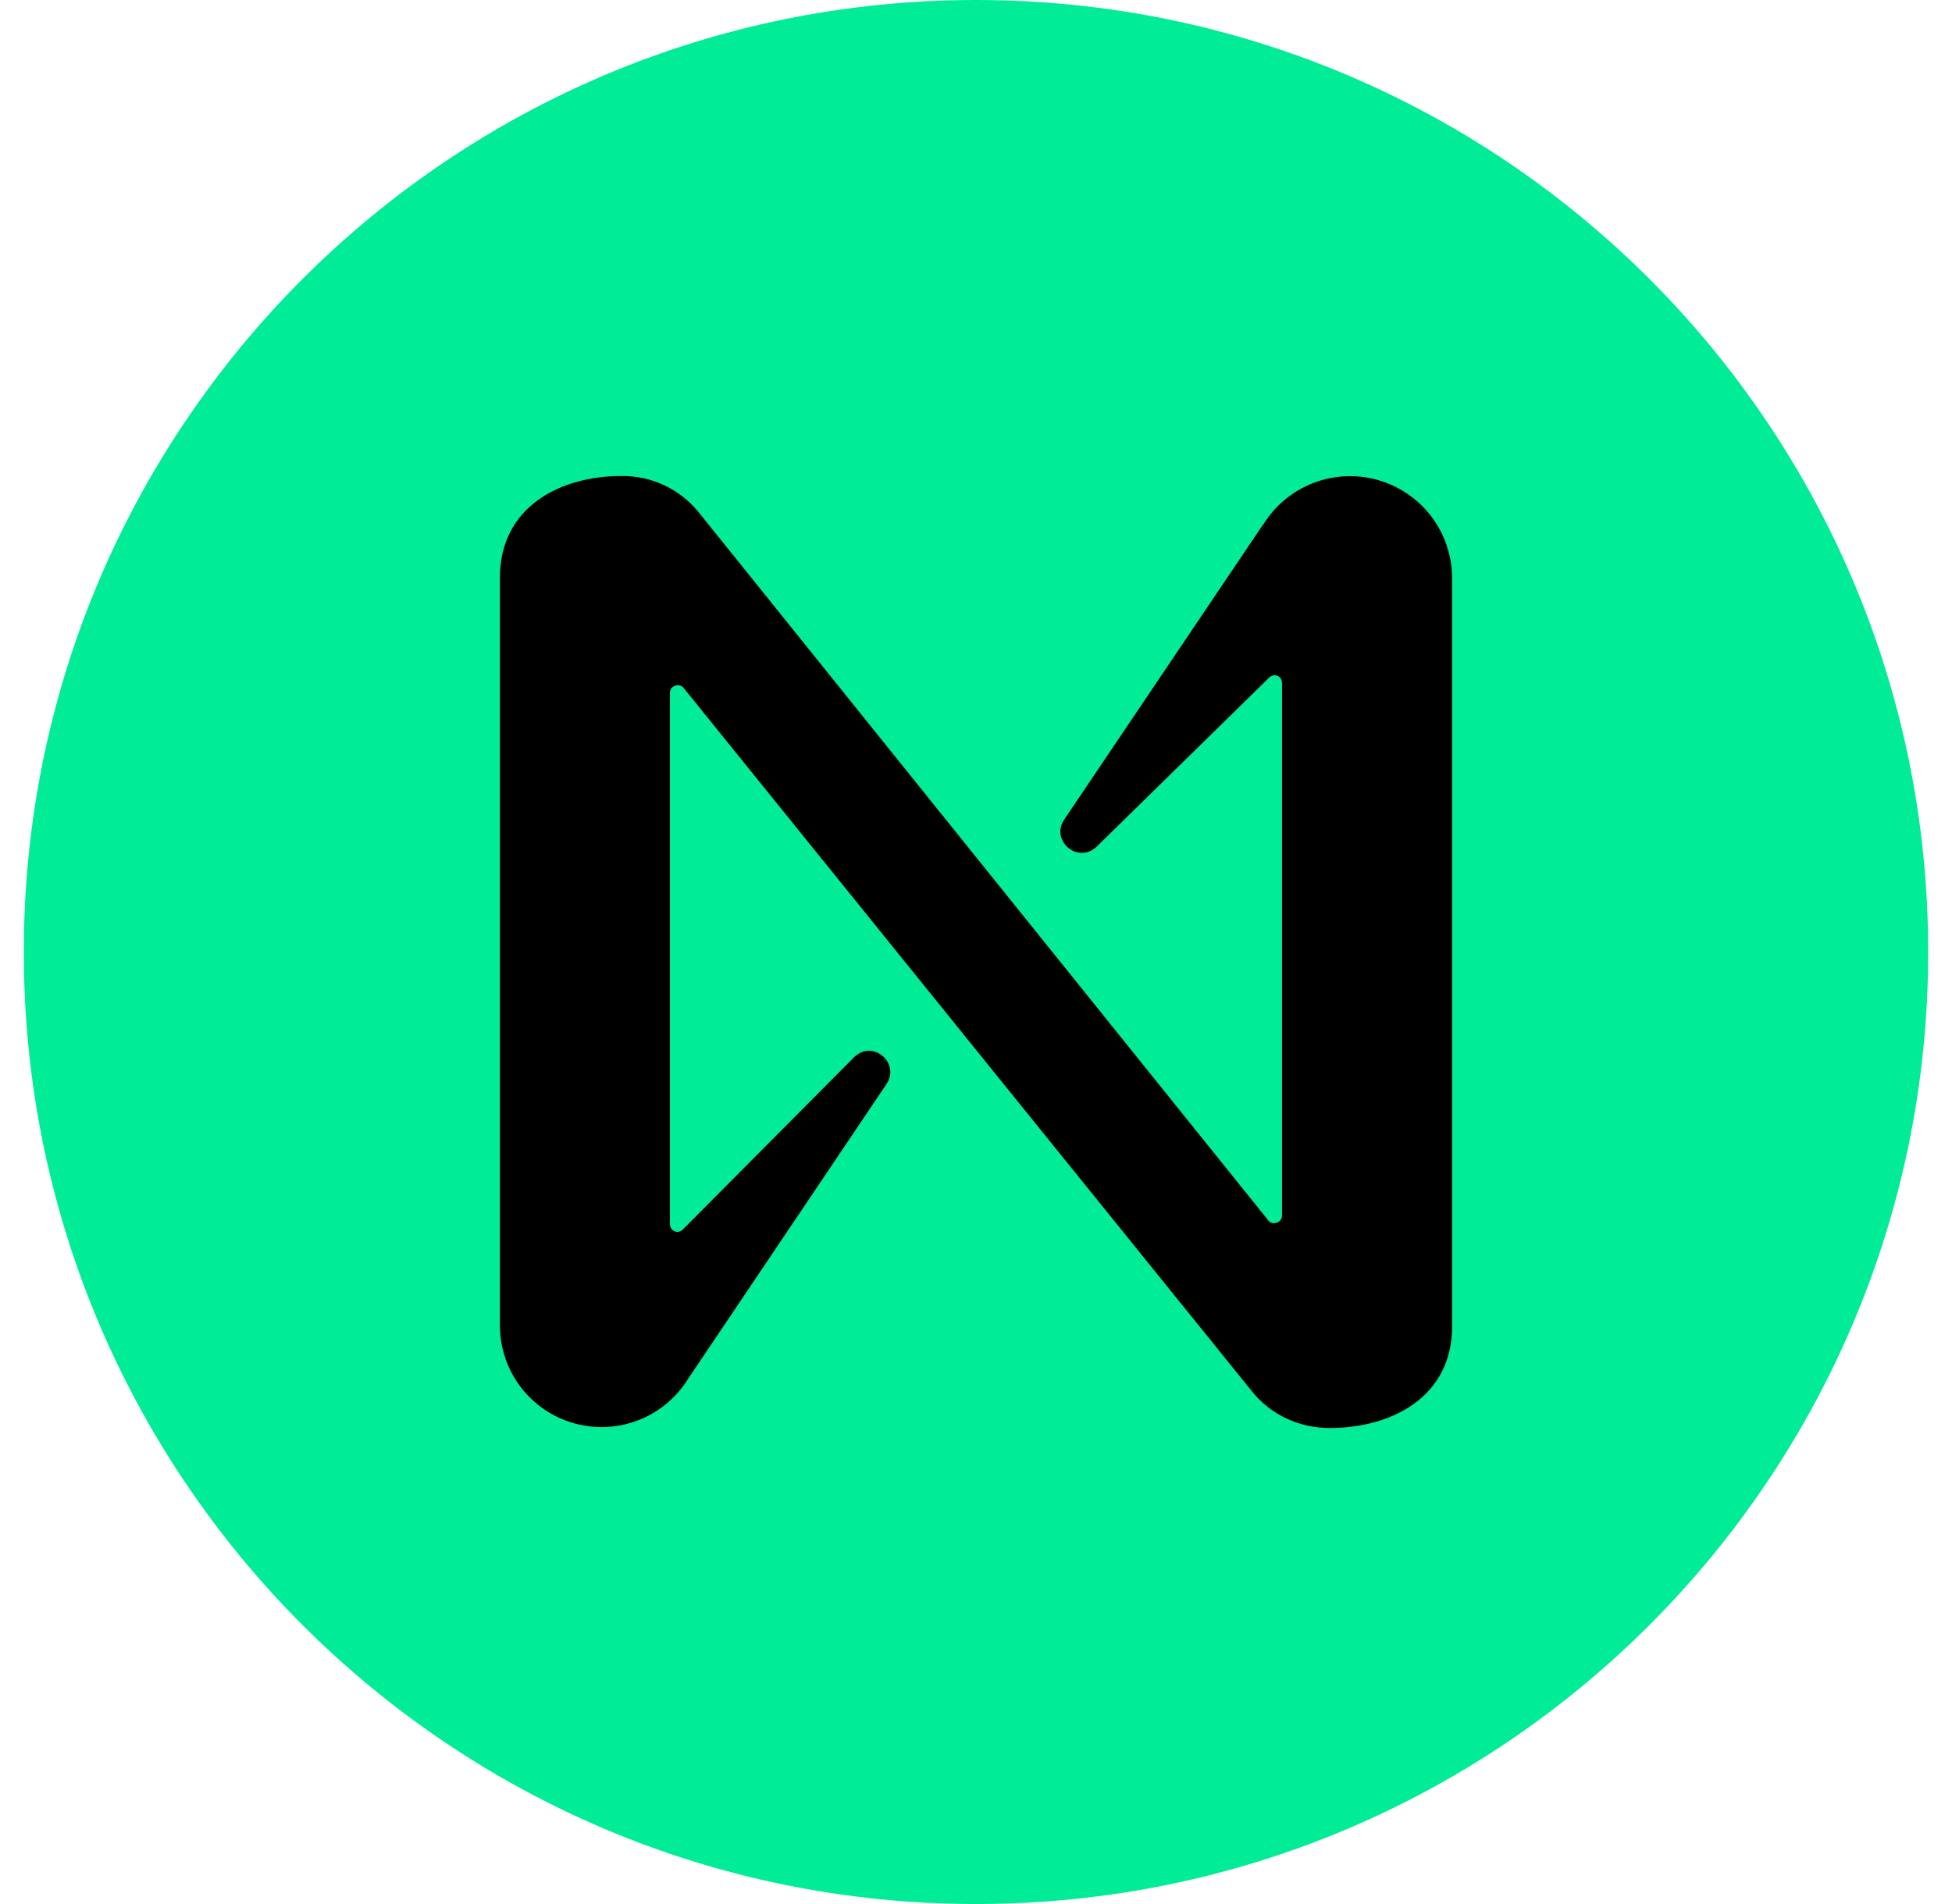 <svg width="41" height="40" viewBox="0 0 41 40" fill="none" xmlns="http://www.w3.org/2000/svg">
<path d="M0.5 20C0.5 8.954 9.454 0 20.5 0C31.546 0 40.5 8.954 40.5 20C40.5 31.046 31.546 40 20.5 40C9.454 40 0.5 31.046 0.5 20Z" fill="#00EC97"/>
<path d="M26.528 11.022L22.35 17.222C22.064 17.65 22.621 18.15 23.021 17.8L26.664 14.229C26.771 14.136 26.928 14.2 26.928 14.357V25.536C26.928 25.686 26.728 25.75 26.643 25.643L14.671 10.757C14.476 10.517 14.229 10.324 13.948 10.193C13.667 10.061 13.36 9.996 13.05 10C11.764 10 10.5 10.65 10.5 12.136V27.857C10.503 28.32 10.656 28.77 10.937 29.139C11.217 29.507 11.61 29.774 12.056 29.9C12.502 30.026 12.976 30.003 13.408 29.836C13.84 29.668 14.206 29.365 14.45 28.971L18.621 22.772C18.907 22.343 18.357 21.843 17.957 22.193L14.336 25.836C14.229 25.929 14.071 25.864 14.071 25.707V14.557C14.071 14.4 14.271 14.343 14.357 14.45L26.307 29.243C26.707 29.736 27.307 30 27.928 30C29.221 30 30.5 29.357 30.5 27.864V12.143C30.499 11.676 30.346 11.222 30.064 10.85C29.782 10.479 29.385 10.209 28.936 10.083C28.486 9.957 28.008 9.981 27.573 10.152C27.139 10.322 26.772 10.63 26.528 11.029V11.022Z" fill="black"/>
</svg>
